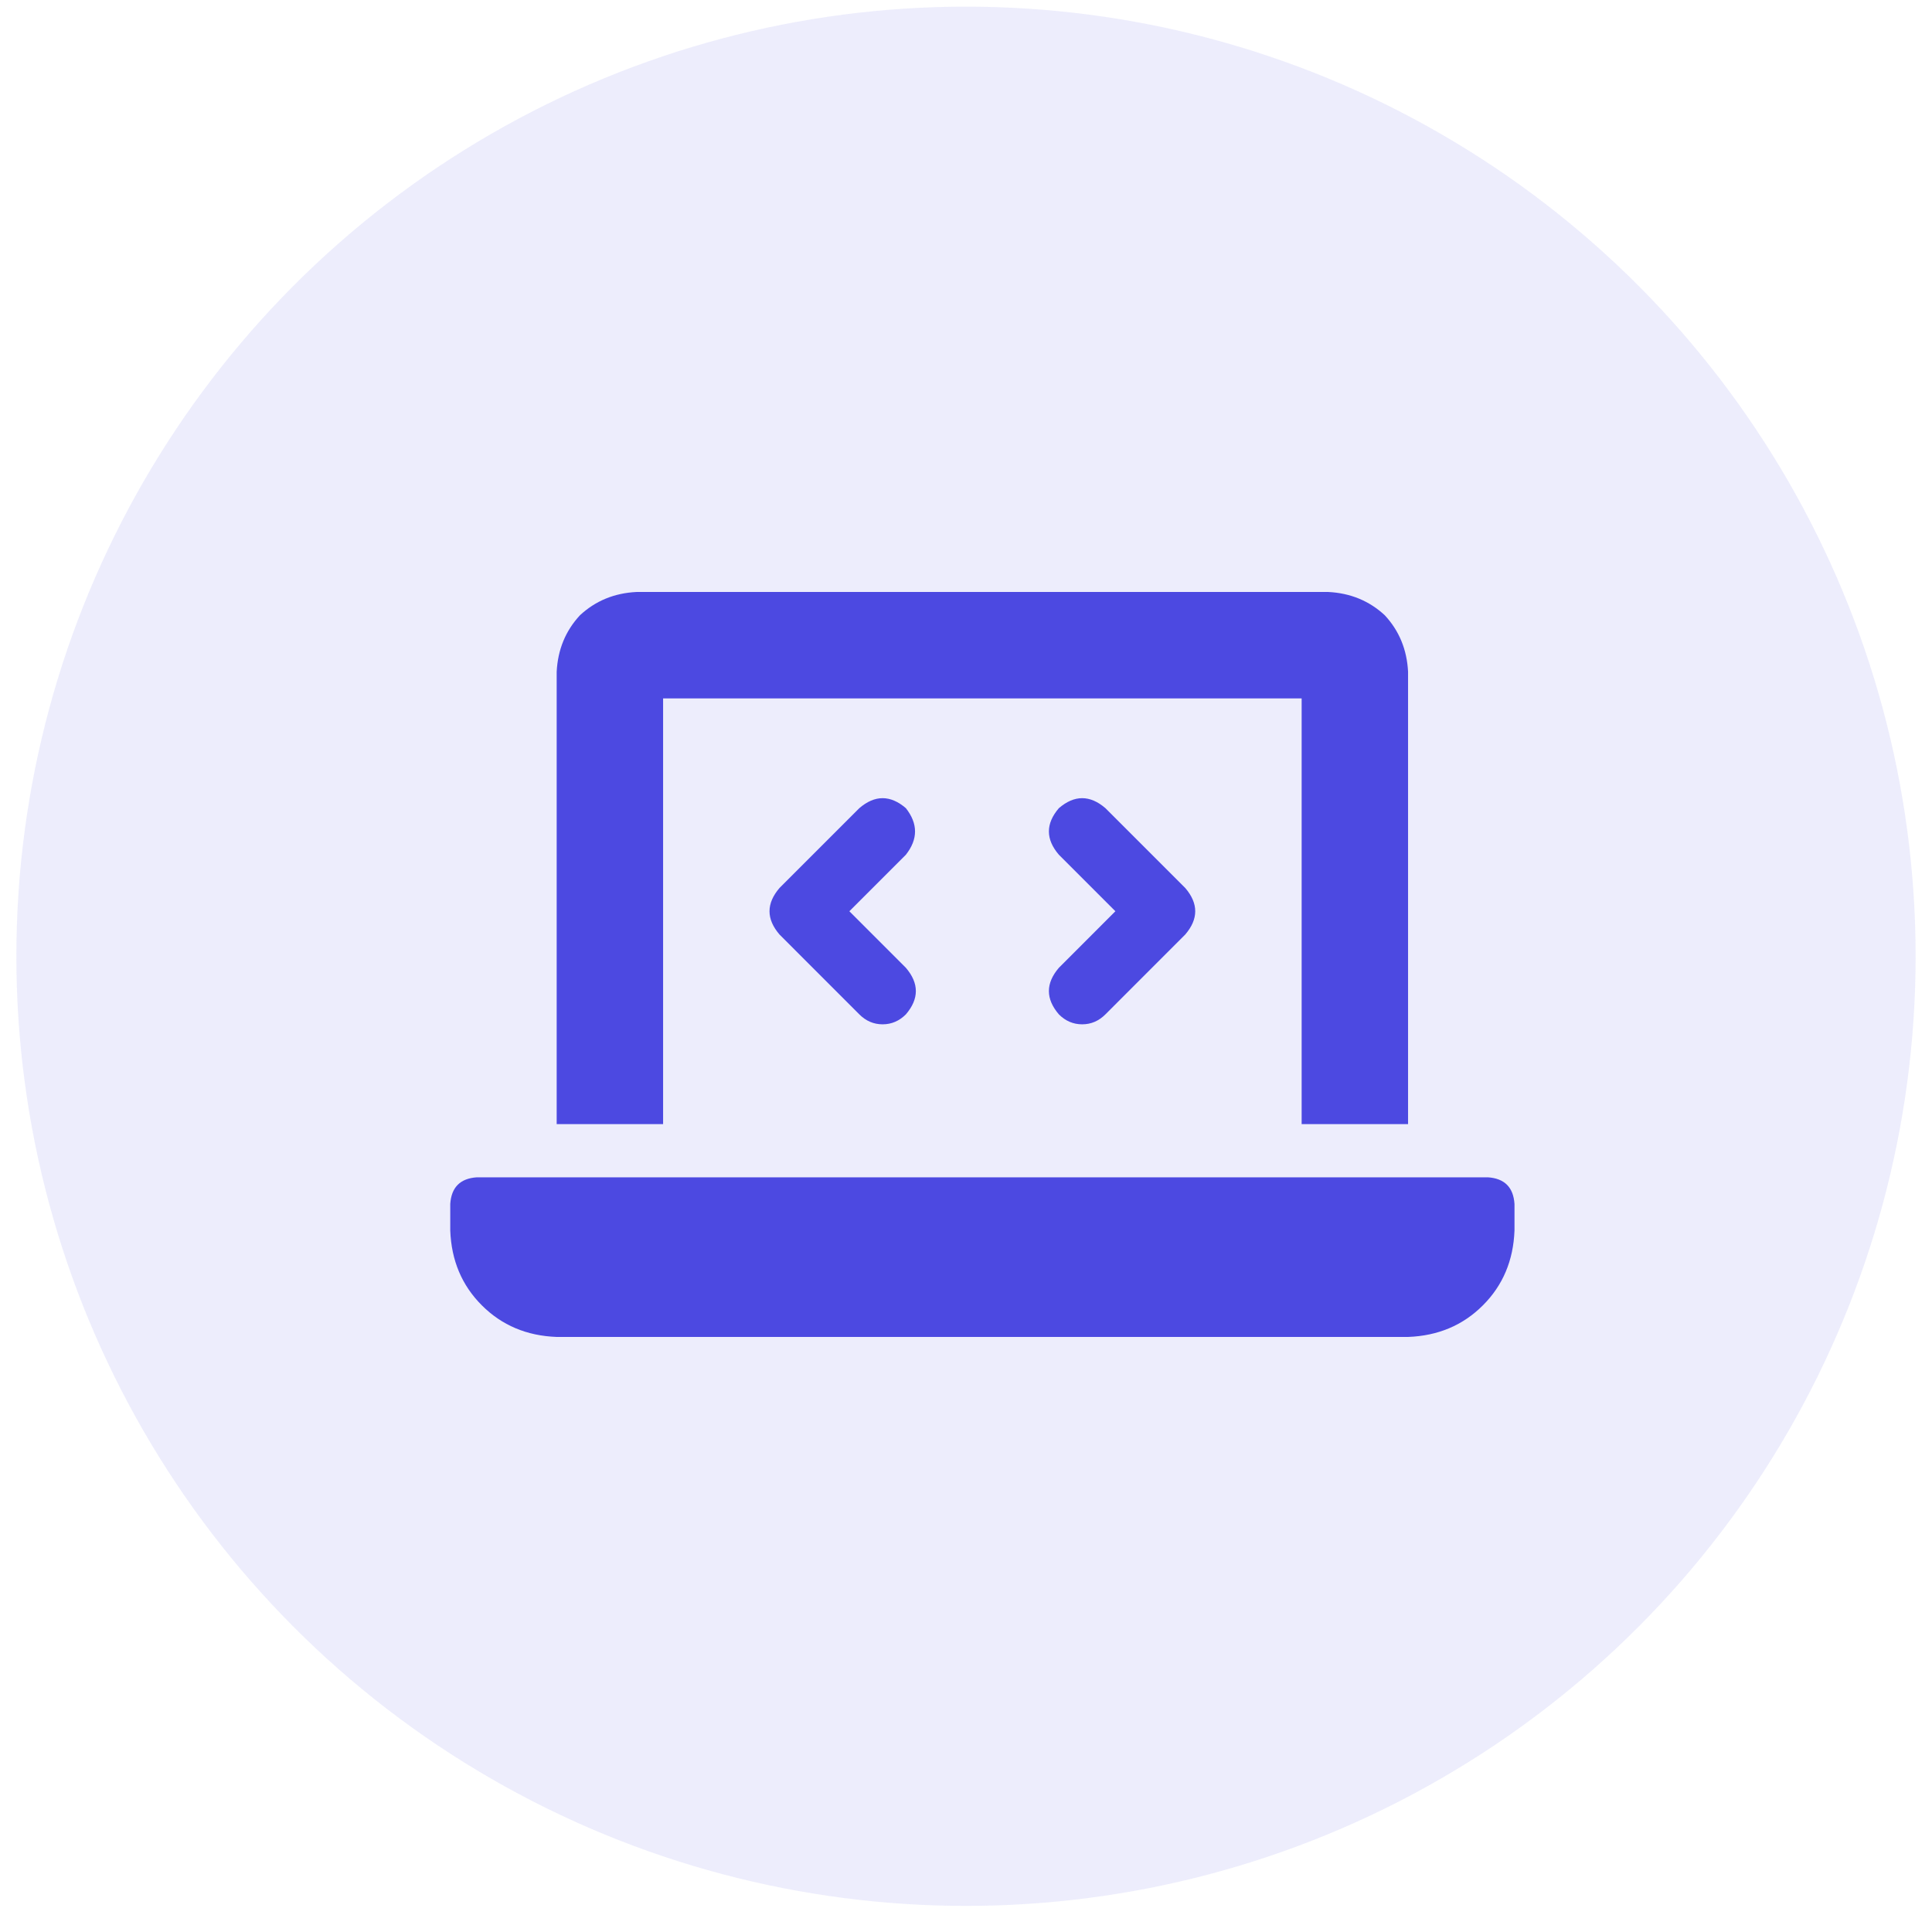 <svg xmlns="http://www.w3.org/2000/svg" width="42" height="42" viewBox="0 0 58 59" fill="none"><circle opacity="0.1" cx="29" cy="29.203" r="29" fill="#4C49E1"></circle><path d="M19.75 21.328H39.25V34.328H42.5V20.516C42.466 19.838 42.229 19.263 41.789 18.789C41.315 18.349 40.74 18.112 40.062 18.078H18.938C18.26 18.112 17.685 18.349 17.211 18.789C16.771 19.263 16.534 19.838 16.5 20.516V34.328H19.75V21.328ZM44.938 35.953H14.062C13.555 35.987 13.284 36.258 13.25 36.766V37.578C13.284 38.492 13.605 39.254 14.215 39.863C14.824 40.473 15.586 40.794 16.5 40.828H42.5C43.414 40.794 44.176 40.473 44.785 39.863C45.395 39.254 45.716 38.492 45.75 37.578V36.766C45.716 36.258 45.445 35.987 44.938 35.953ZM31.836 30.977C32.039 31.18 32.276 31.281 32.547 31.281C32.818 31.281 33.055 31.18 33.258 30.977L35.695 28.539C36.102 28.065 36.102 27.591 35.695 27.117L33.258 24.68C32.784 24.273 32.31 24.273 31.836 24.68C31.43 25.154 31.43 25.628 31.836 26.102L33.562 27.828L31.836 29.555C31.43 30.029 31.43 30.503 31.836 30.977ZM27.164 24.68C26.69 24.273 26.216 24.273 25.742 24.68L23.305 27.117C22.898 27.591 22.898 28.065 23.305 28.539L25.742 30.977C25.945 31.18 26.182 31.281 26.453 31.281C26.724 31.281 26.961 31.18 27.164 30.977C27.57 30.503 27.57 30.029 27.164 29.555L25.438 27.828L27.164 26.102C27.537 25.628 27.537 25.154 27.164 24.68Z" fill="#4C49E1"></path></svg>